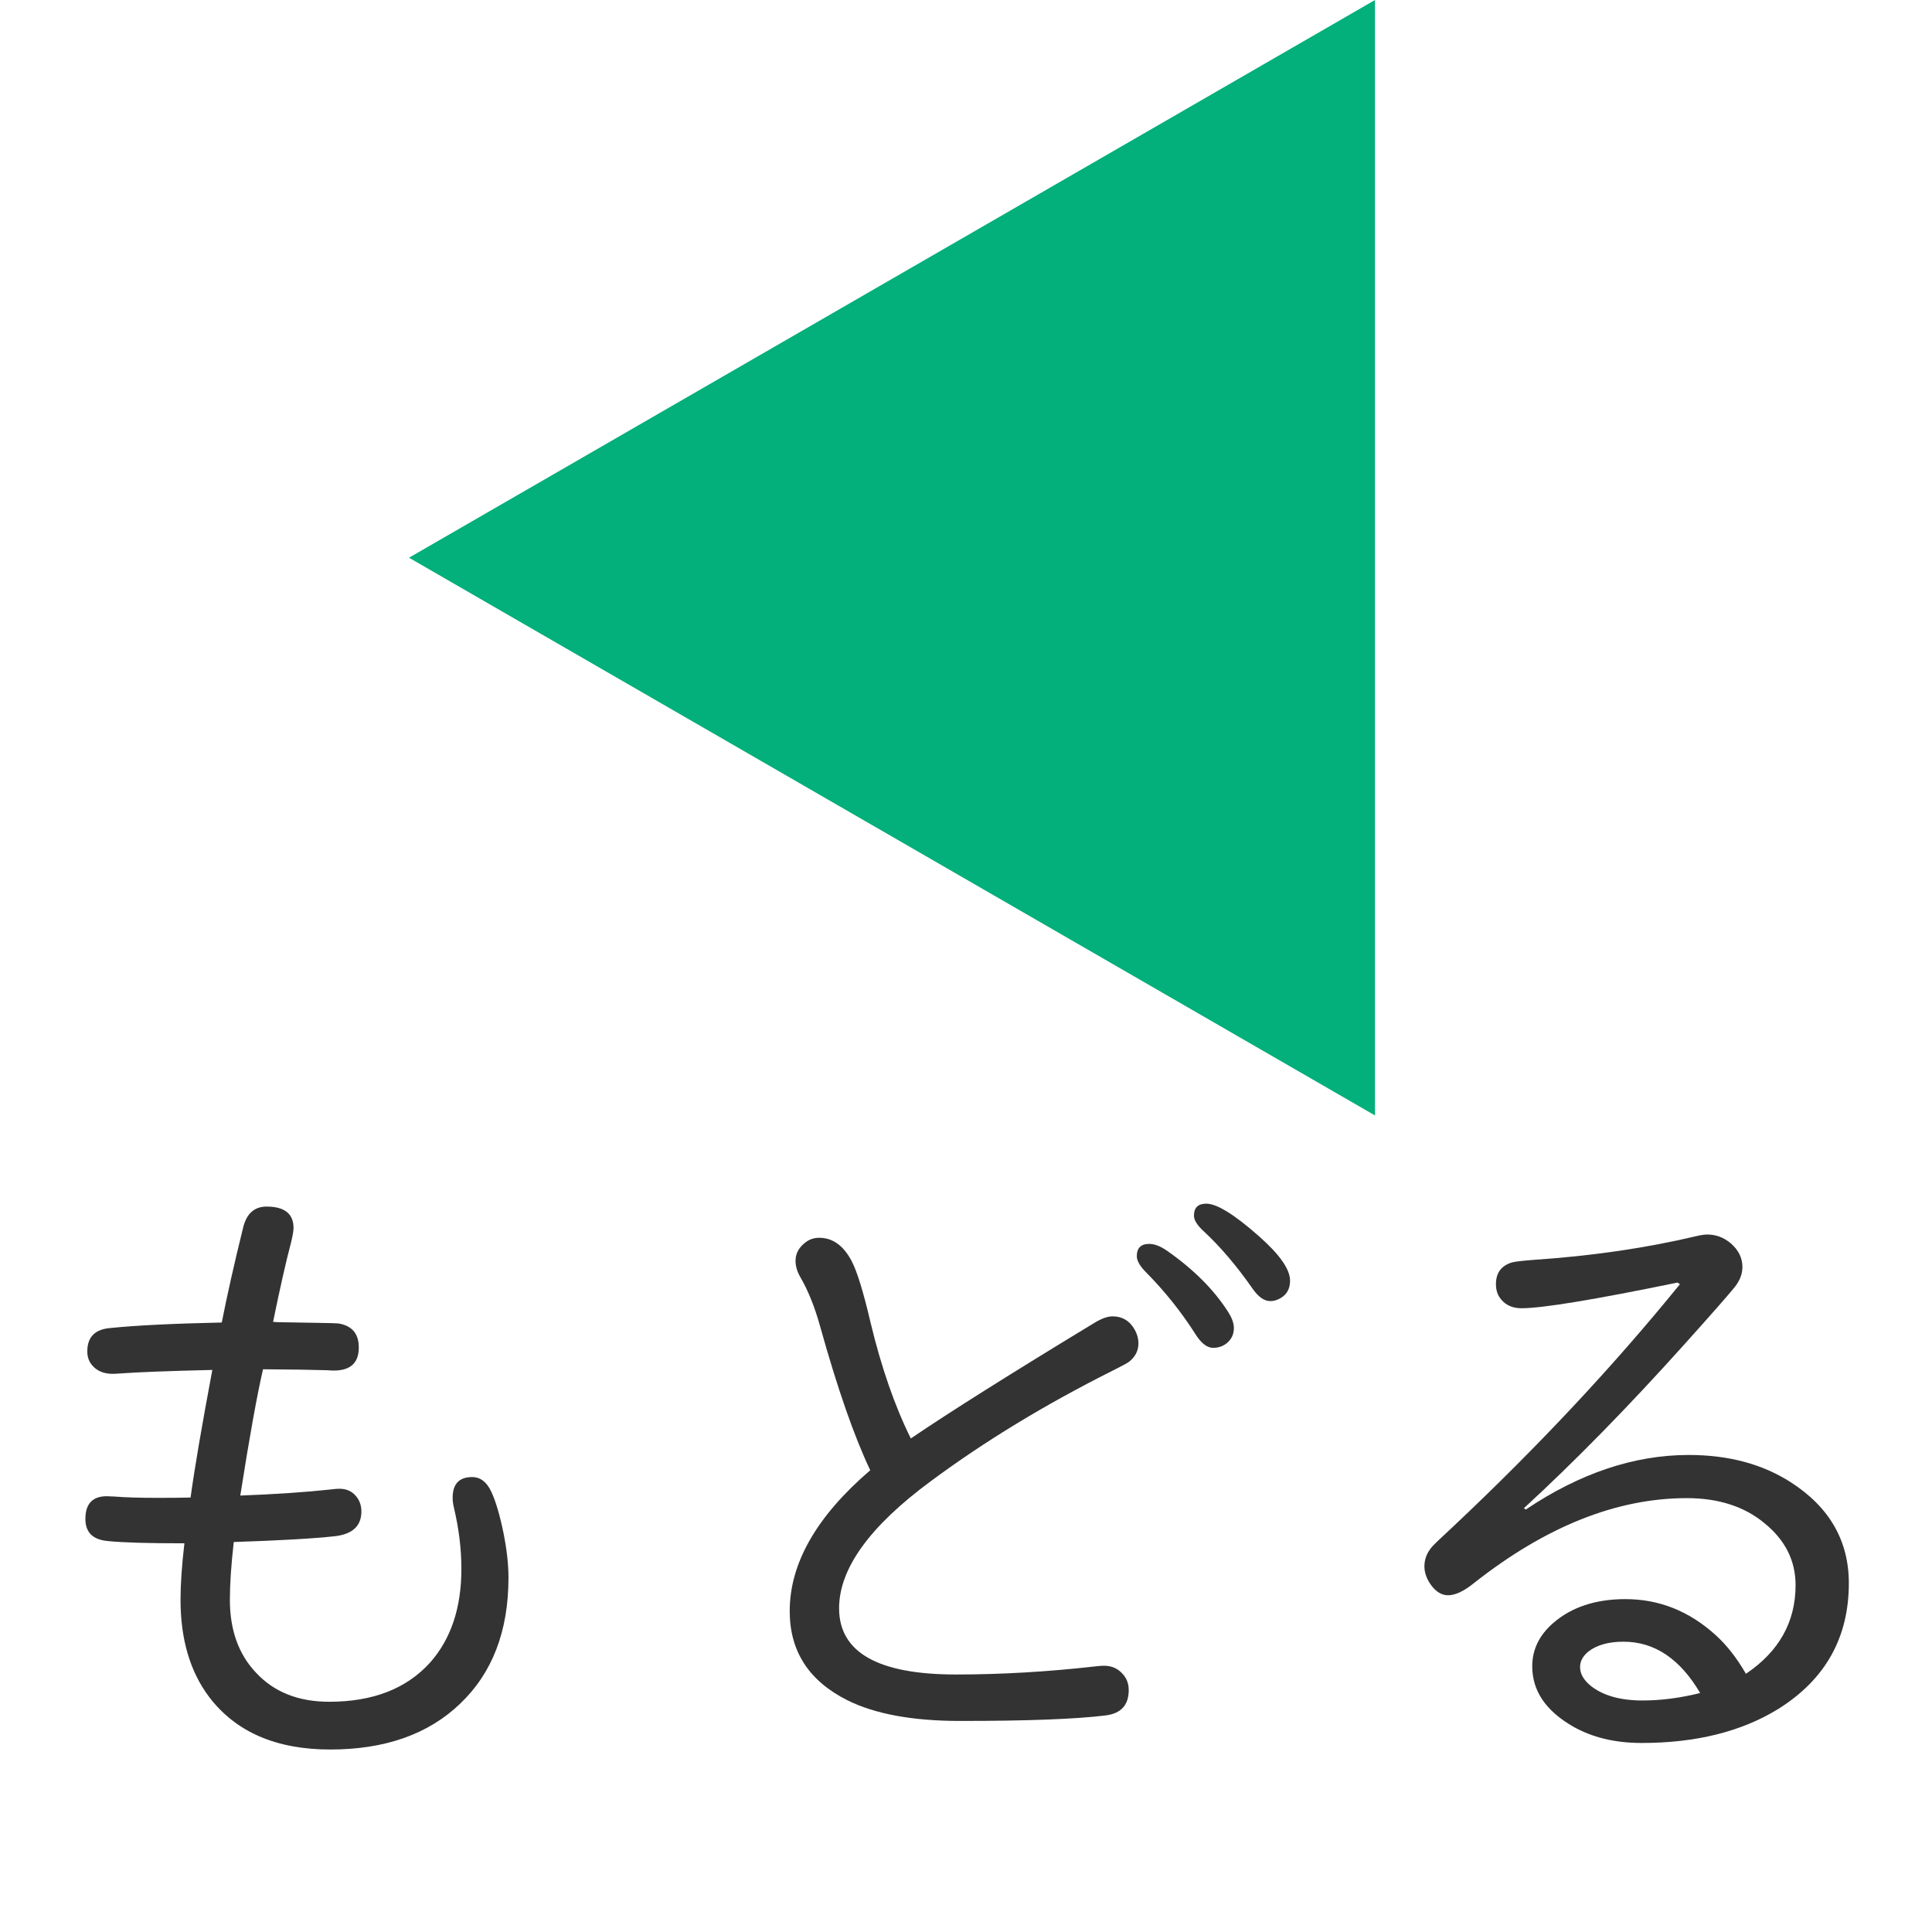 <?xml version="1.0" encoding="utf-8"?>
<!-- Generator: Adobe Illustrator 25.4.1, SVG Export Plug-In . SVG Version: 6.00 Build 0)  -->
<svg version="1.1" xmlns="http://www.w3.org/2000/svg" xmlns:xlink="http://www.w3.org/1999/xlink" x="0px" y="0px"
	 viewBox="0 0 70 70" enable-background="new 0 0 70 70" xml:space="preserve">
<g id="描画可能領域" display="none">
	<g display="inline">
		<rect fill="#999999" width="70" height="5"/>
	</g>
	<g display="inline">
		<rect y="65" fill="#999999" width="70" height="5"/>
	</g>
	<g display="inline">
		<rect fill="#999999" width="5" height="70"/>
	</g>
	<g display="inline">
		<rect x="65" fill="#999999" width="5" height="70"/>
	</g>
</g>
<g id="レイヤー_1">
	<g>
		<polygon fill="#03AF7A" points="14.819,20.207 49.819,40.415 49.819,0 		"/>
	</g>
	<g>
		<path fill="#333333" d="M8.035,47.917c0.196-0.996,0.455-2.146,0.776-3.447c0.125-0.502,0.408-0.753,0.847-0.753
			c0.651,0,0.977,0.259,0.977,0.776c0,0.11-0.032,0.29-0.094,0.541c-0.181,0.683-0.396,1.636-0.647,2.859l0.165,0.012l1.353,0.023
			c0.518,0.008,0.8,0.016,0.847,0.023C12.753,48.03,13,48.321,13,48.822c0,0.558-0.302,0.836-0.906,0.836
			c-0.063,0-0.141-0.004-0.235-0.012c-0.494-0.016-1.271-0.027-2.329-0.035c-0.22,0.949-0.494,2.475-0.824,4.576
			c1.255-0.047,2.357-0.121,3.306-0.224c0.118-0.016,0.211-0.023,0.282-0.023c0.219,0,0.4,0.066,0.541,0.2
			c0.172,0.164,0.259,0.372,0.259,0.623c0,0.518-0.313,0.816-0.941,0.895c-0.776,0.086-2.004,0.157-3.683,0.212
			c-0.094,0.823-0.141,1.521-0.141,2.094c0,1.099,0.318,1.98,0.953,2.647c0.651,0.698,1.533,1.047,2.647,1.047
			c1.577,0,2.792-0.471,3.647-1.412c0.761-0.854,1.141-1.988,1.141-3.399c0-0.722-0.09-1.463-0.271-2.224
			C16.416,54.497,16.4,54.38,16.4,54.27c0-0.502,0.235-0.753,0.706-0.753c0.298,0,0.529,0.177,0.694,0.529
			c0.165,0.354,0.313,0.859,0.447,1.519c0.118,0.596,0.176,1.129,0.176,1.6c0,1.93-0.584,3.451-1.753,4.564
			c-1.153,1.106-2.722,1.659-4.706,1.659c-1.961,0-3.423-0.636-4.388-1.906c-0.69-0.917-1.035-2.09-1.035-3.518
			c0-0.572,0.047-1.255,0.141-2.047c-1.326,0-2.251-0.027-2.776-0.082c-0.542-0.048-0.812-0.313-0.812-0.801
			c0-0.549,0.259-0.823,0.776-0.823c0.063,0,0.157,0.004,0.283,0.012c0.376,0.031,0.898,0.047,1.564,0.047
			c0.494,0,0.89-0.004,1.188-0.012c0.141-1.035,0.404-2.576,0.788-4.623c-1.616,0.039-2.733,0.082-3.353,0.129
			c-0.11,0.008-0.196,0.012-0.259,0.012c-0.306,0-0.545-0.094-0.718-0.282c-0.133-0.141-0.2-0.317-0.2-0.529
			c0-0.518,0.274-0.8,0.823-0.847C4.913,48.022,6.262,47.956,8.035,47.917z"/>
		<path fill="#333333" d="M31.53,53.27c-0.581-1.224-1.185-2.956-1.812-5.2c-0.196-0.713-0.439-1.317-0.729-1.812
			c-0.11-0.195-0.165-0.388-0.165-0.576c0-0.243,0.102-0.451,0.306-0.624c0.157-0.141,0.341-0.211,0.553-0.211
			c0.486,0,0.878,0.282,1.176,0.847c0.196,0.376,0.424,1.117,0.683,2.224c0.392,1.631,0.878,3.031,1.459,4.2
			c1.396-0.949,3.62-2.35,6.67-4.2c0.251-0.149,0.463-0.224,0.635-0.224c0.361,0,0.632,0.165,0.813,0.494
			c0.086,0.157,0.129,0.317,0.129,0.482c0,0.267-0.113,0.49-0.341,0.671c-0.063,0.047-0.267,0.156-0.612,0.329
			c-2.439,1.224-4.631,2.557-6.576,4c-2.211,1.632-3.317,3.165-3.317,4.6c0,1.601,1.412,2.4,4.235,2.4
			c1.639,0,3.321-0.098,5.047-0.294c0.133-0.016,0.239-0.023,0.317-0.023c0.282,0,0.51,0.102,0.683,0.306
			c0.142,0.157,0.212,0.349,0.212,0.576c0,0.541-0.278,0.848-0.836,0.918c-1.082,0.134-2.839,0.2-5.27,0.2
			c-1.726,0-3.09-0.251-4.094-0.753c-1.388-0.698-2.083-1.772-2.083-3.224C28.612,56.643,29.584,54.94,31.53,53.27z M41.636,45.069
			c0.195,0,0.411,0.083,0.646,0.247c0.965,0.675,1.702,1.412,2.212,2.212c0.142,0.22,0.212,0.416,0.212,0.589
			c0,0.22-0.082,0.399-0.247,0.541c-0.141,0.117-0.31,0.177-0.506,0.177c-0.22,0-0.436-0.169-0.647-0.507
			c-0.51-0.8-1.102-1.541-1.776-2.223c-0.228-0.228-0.341-0.424-0.341-0.589C41.188,45.219,41.337,45.069,41.636,45.069z
			 M43.706,43.611c0.385,0,1.023,0.396,1.918,1.188c0.745,0.659,1.117,1.192,1.117,1.601c0,0.251-0.086,0.443-0.259,0.576
			c-0.148,0.11-0.302,0.165-0.459,0.165c-0.22,0-0.435-0.153-0.646-0.459c-0.581-0.831-1.173-1.525-1.776-2.082
			c-0.228-0.212-0.342-0.396-0.342-0.554C43.259,43.756,43.408,43.611,43.706,43.611z"/>
		<path fill="#333333" d="M60.777,46.47c-3.012,0.62-4.895,0.93-5.648,0.93c-0.313,0-0.557-0.103-0.729-0.306
			c-0.133-0.149-0.199-0.338-0.199-0.565c0-0.407,0.191-0.67,0.576-0.788c0.117-0.031,0.383-0.063,0.799-0.094
			c2.104-0.142,4.064-0.428,5.883-0.859c0.166-0.039,0.299-0.059,0.4-0.059c0.314,0,0.596,0.105,0.848,0.317
			c0.281,0.243,0.424,0.529,0.424,0.859c0,0.251-0.092,0.49-0.271,0.718C62.648,46.89,62.027,47.596,61,48.74
			c-2.031,2.259-3.961,4.228-5.787,5.906l0.07,0.047c1.961-1.317,3.93-1.977,5.906-1.977c1.436,0,2.666,0.329,3.693,0.988
			c1.404,0.902,2.105,2.122,2.105,3.659c0,1.969-0.85,3.486-2.553,4.553c-1.334,0.823-2.984,1.235-4.953,1.235
			c-0.965,0-1.795-0.2-2.494-0.6c-0.98-0.565-1.471-1.29-1.471-2.177c0-0.604,0.252-1.126,0.754-1.564
			c0.666-0.581,1.541-0.871,2.623-0.871c1.223,0,2.314,0.436,3.271,1.306c0.406,0.369,0.771,0.836,1.094,1.4
			c1.199-0.808,1.799-1.878,1.799-3.212c0-0.886-0.375-1.636-1.129-2.247c-0.729-0.604-1.666-0.906-2.811-0.906
			c-2.543,0-5.115,1.028-7.719,3.083c-0.36,0.29-0.67,0.436-0.929,0.436c-0.22,0-0.416-0.11-0.589-0.33
			c-0.181-0.235-0.271-0.475-0.271-0.718c0-0.267,0.098-0.51,0.294-0.729c0.063-0.07,0.313-0.31,0.753-0.717
			c3.075-2.895,5.812-5.82,8.212-8.777L60.777,46.47z M61.6,61.341c-0.729-1.239-1.654-1.859-2.775-1.859
			c-0.541,0-0.965,0.118-1.271,0.354c-0.203,0.164-0.305,0.353-0.305,0.564c0,0.243,0.129,0.471,0.389,0.683
			c0.445,0.353,1.074,0.529,1.881,0.529C60.186,61.611,60.879,61.521,61.6,61.341z"/>
	</g>
	<g>
	</g>
	<g>
	</g>
	<g>
	</g>
	<g>
	</g>
	<g>
	</g>
	<g>
	</g>
	<g>
	</g>
	<g>
	</g>
	<g>
	</g>
	<g>
	</g>
	<g>
	</g>
	<g>
	</g>
	<g>
	</g>
	<g>
	</g>
	<g>
	</g>
</g>
</svg>
